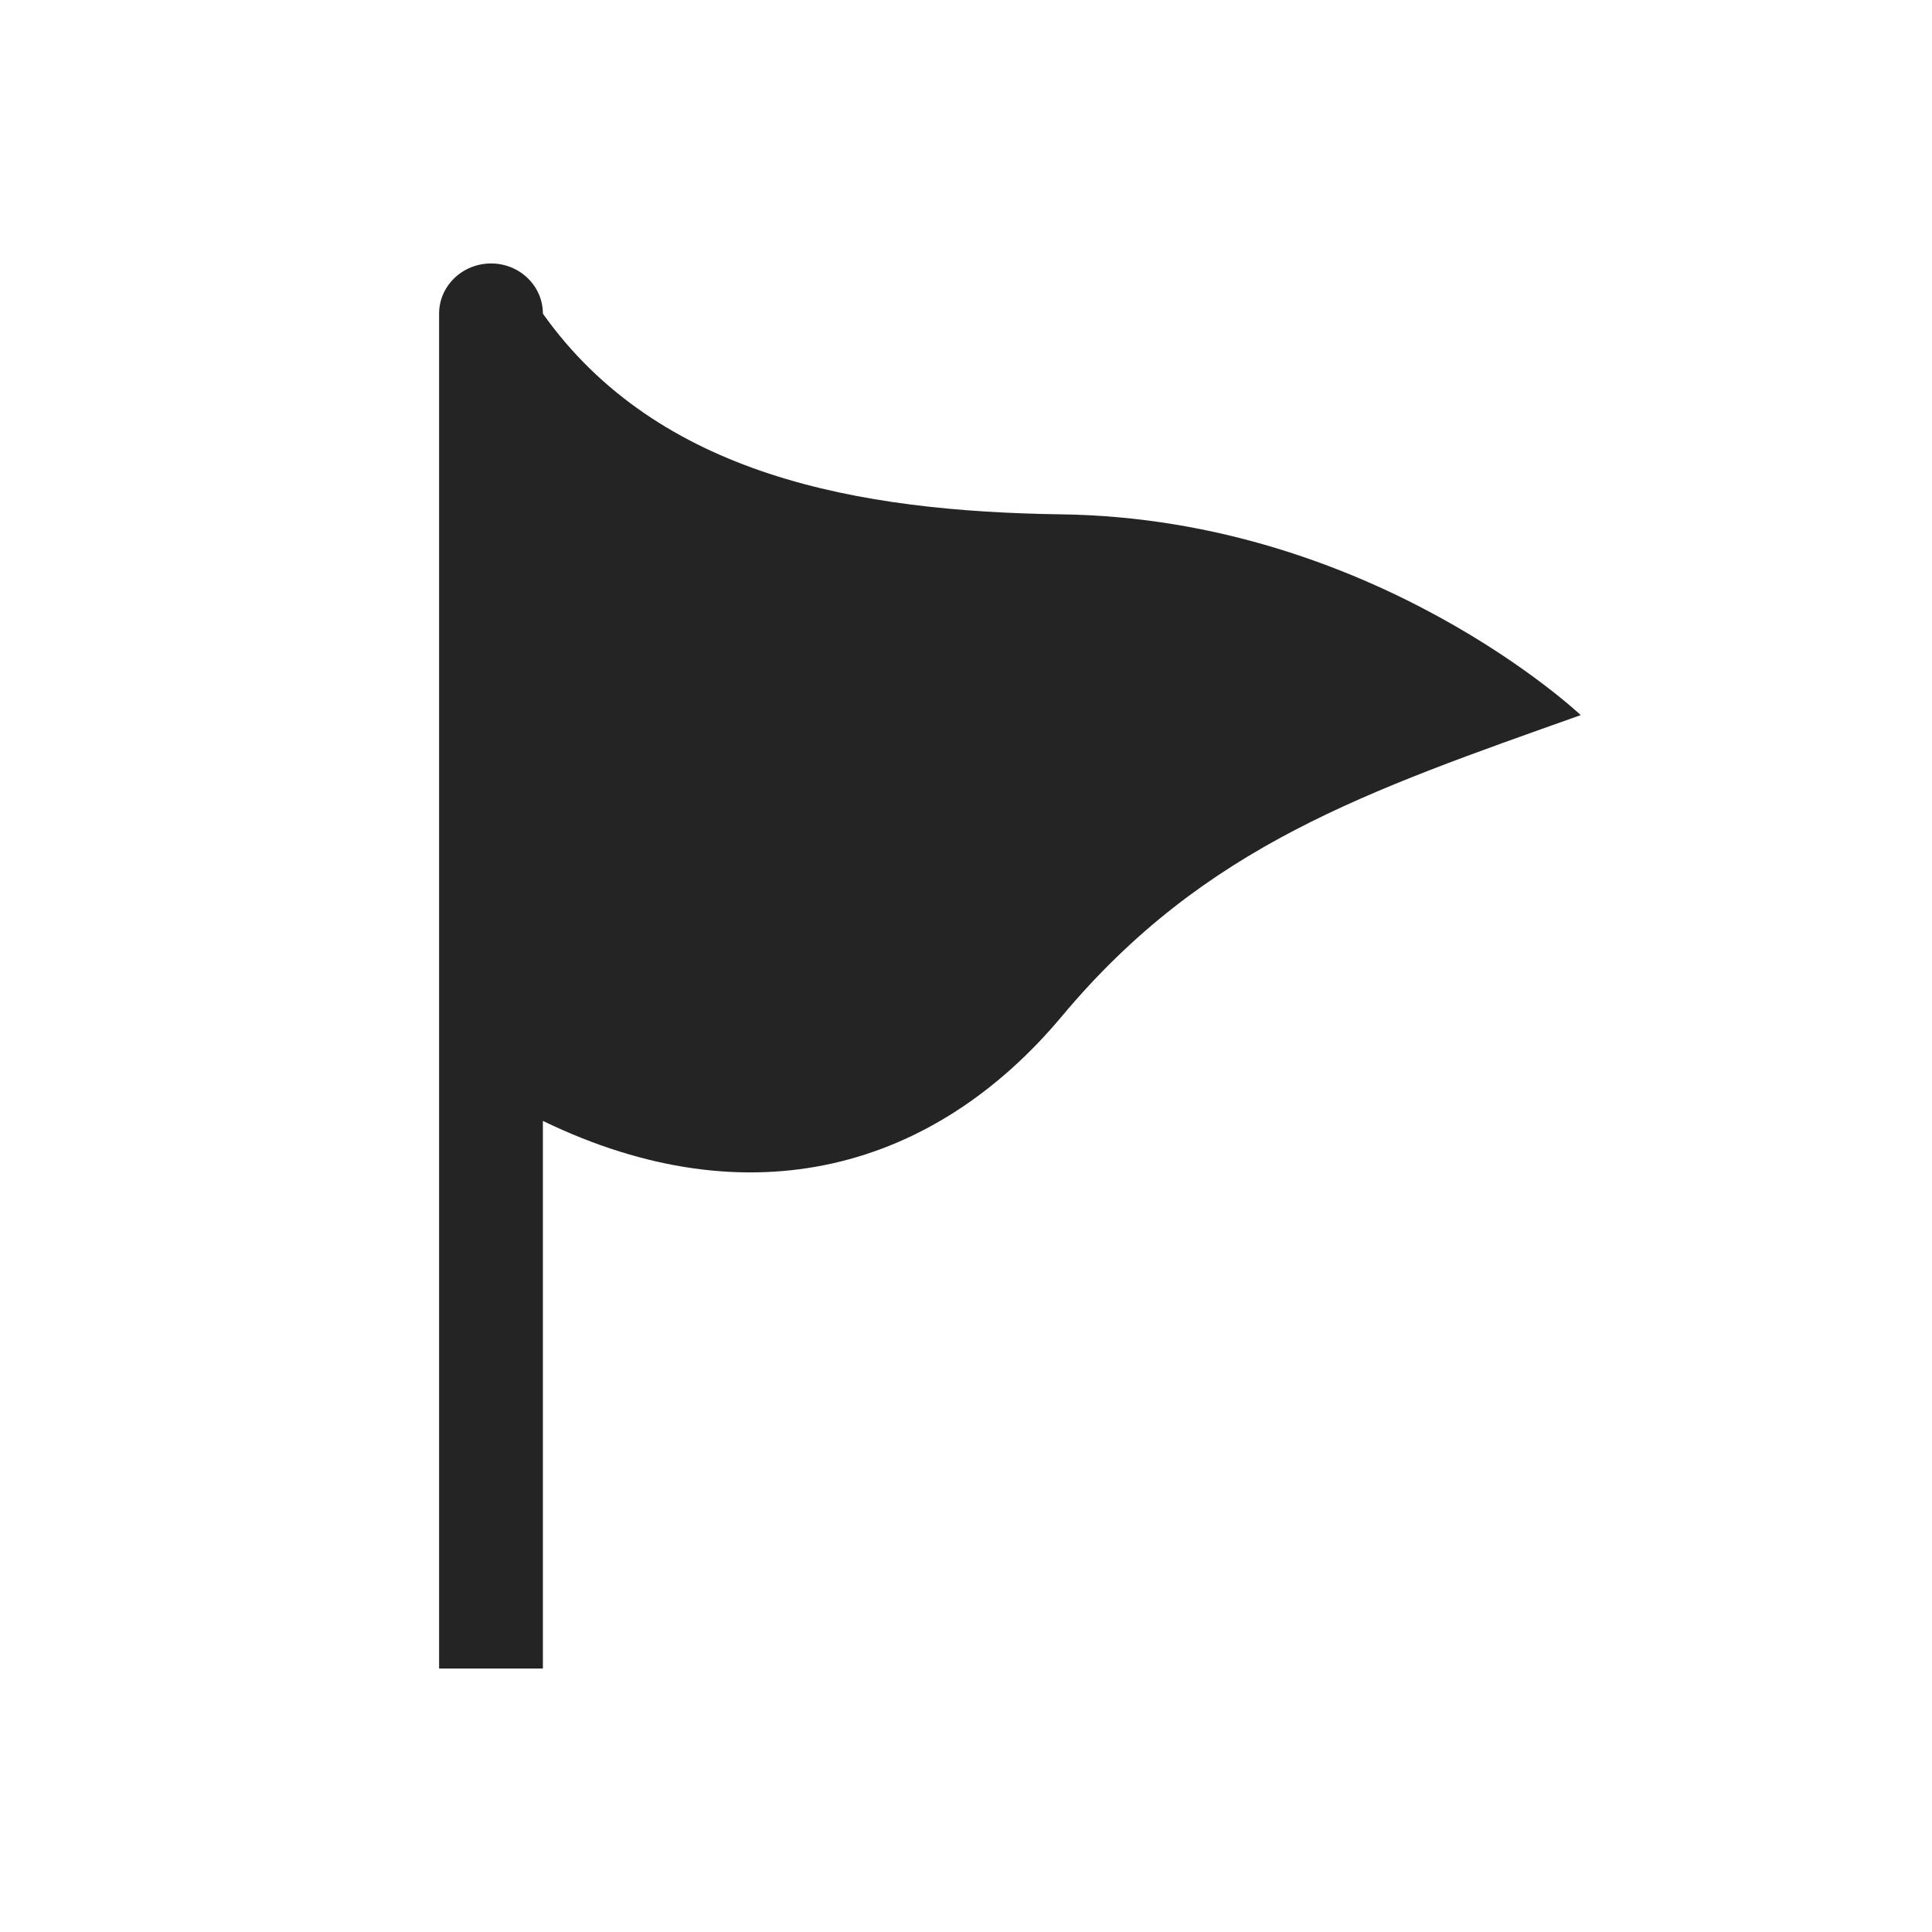 <svg xmlns="http://www.w3.org/2000/svg" viewBox="0 0 22 22">
  <defs id="defs3051">
    <style type="text/css" id="current-color-scheme">
      .ColorScheme-Text {
        color:#f2f2f2
      }
      </style>
  </defs>
    <path
       style="fill:#242424;fill-opacity:1"
       d="M 5.592 3 C 5.265 3 5 3.256 5 3.572 L 5 19 L 6.182 19 L 6.182 12.764 C 8.545 13.908 10.641 13.308 12.092 11.572 C 13.72 9.625 15.57 9.008 18 8.143 C 18 8.143 15.637 5.908 12.092 5.857 C 9.775 5.825 7.494 5.417 6.182 3.572 C 6.182 3.256 5.918 3 5.592 3 z "
        />
</svg>

